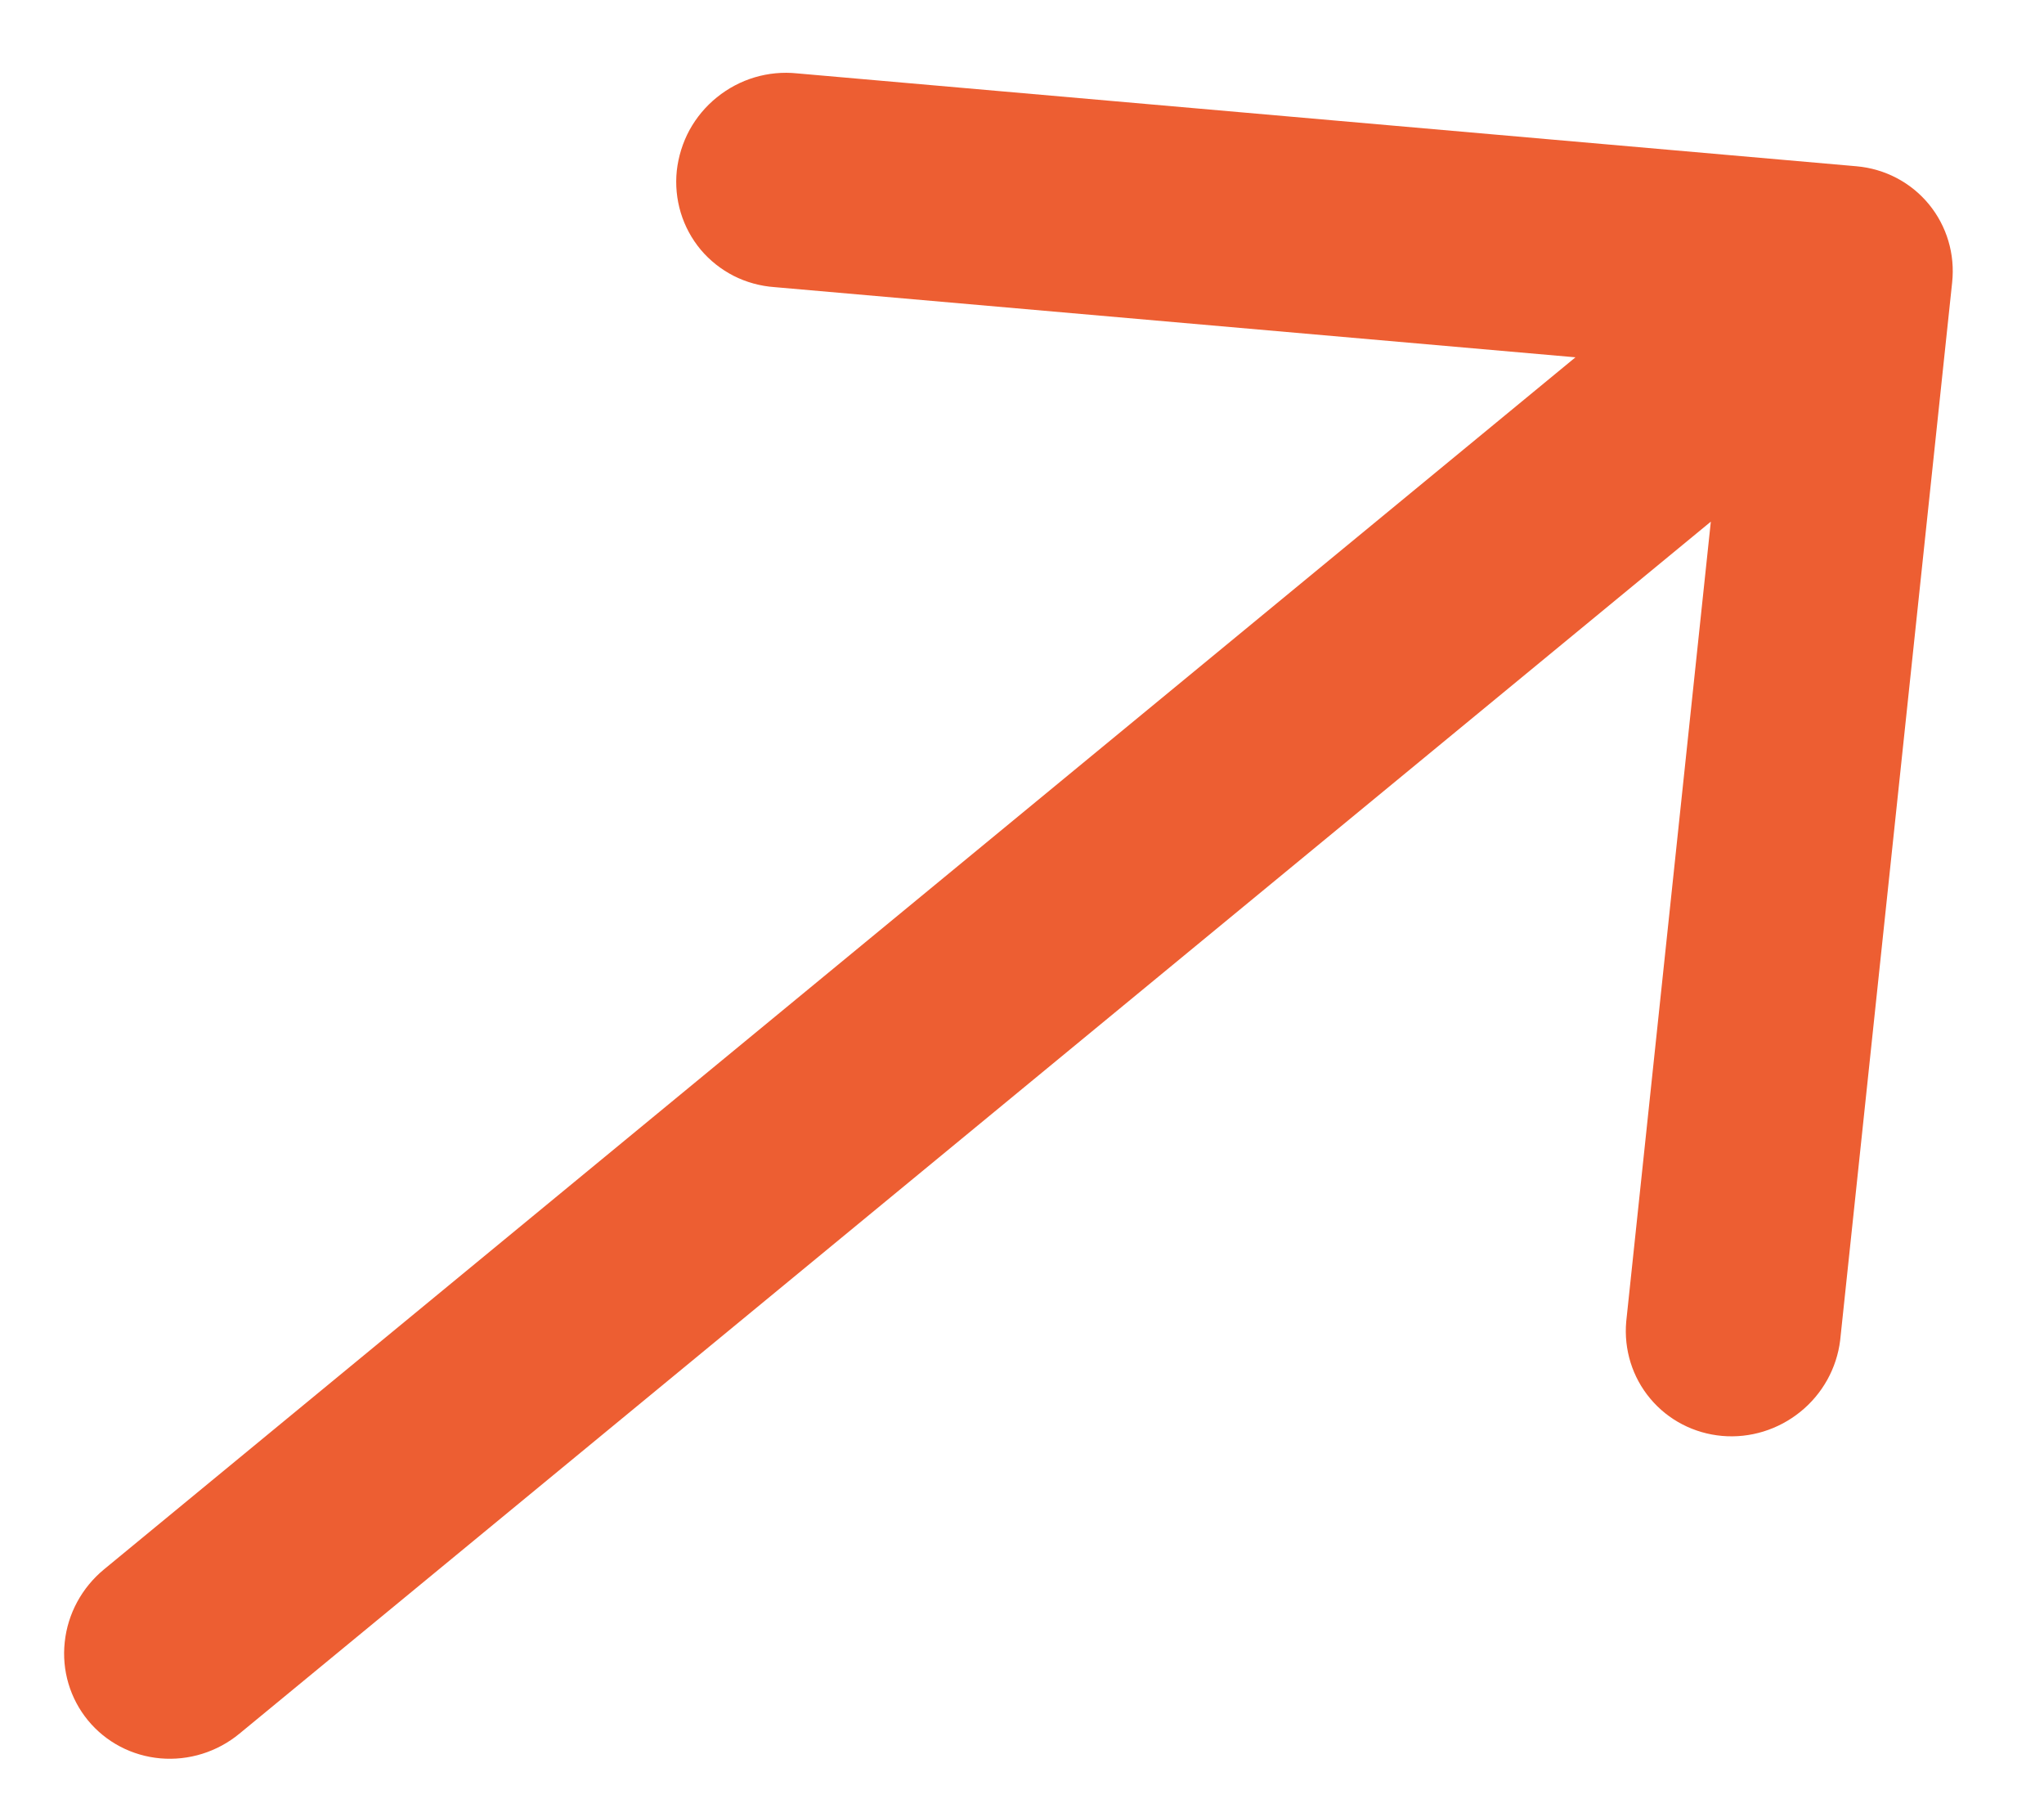 <svg width="18" height="16" viewBox="0 0 18 16" fill="none" xmlns="http://www.w3.org/2000/svg">
    <path d="M17.191 2.488L16.205 11.801C16.175 12.047 16.049 12.274 15.854 12.431C15.66 12.588 15.412 12.665 15.165 12.643C14.918 12.621 14.691 12.504 14.533 12.315C14.375 12.127 14.299 11.883 14.321 11.636L15.066 4.593L2.108 15.265C1.913 15.426 1.662 15.504 1.412 15.482C1.162 15.46 0.933 15.34 0.775 15.148C0.617 14.956 0.543 14.708 0.57 14.459C0.596 14.209 0.721 13.979 0.916 13.818L13.874 3.146L6.82 2.528C6.694 2.519 6.572 2.485 6.461 2.429C6.35 2.372 6.251 2.294 6.171 2.199C6.091 2.103 6.031 1.992 5.995 1.873C5.959 1.754 5.947 1.628 5.96 1.503C5.974 1.378 6.012 1.256 6.072 1.145C6.133 1.034 6.215 0.936 6.313 0.857C6.412 0.777 6.525 0.717 6.646 0.681C6.767 0.645 6.894 0.633 7.019 0.646L16.349 1.464C16.599 1.486 16.828 1.606 16.986 1.798C17.144 1.99 17.218 2.238 17.191 2.488Z"
          fill="#ED5E32"/>
</svg>
